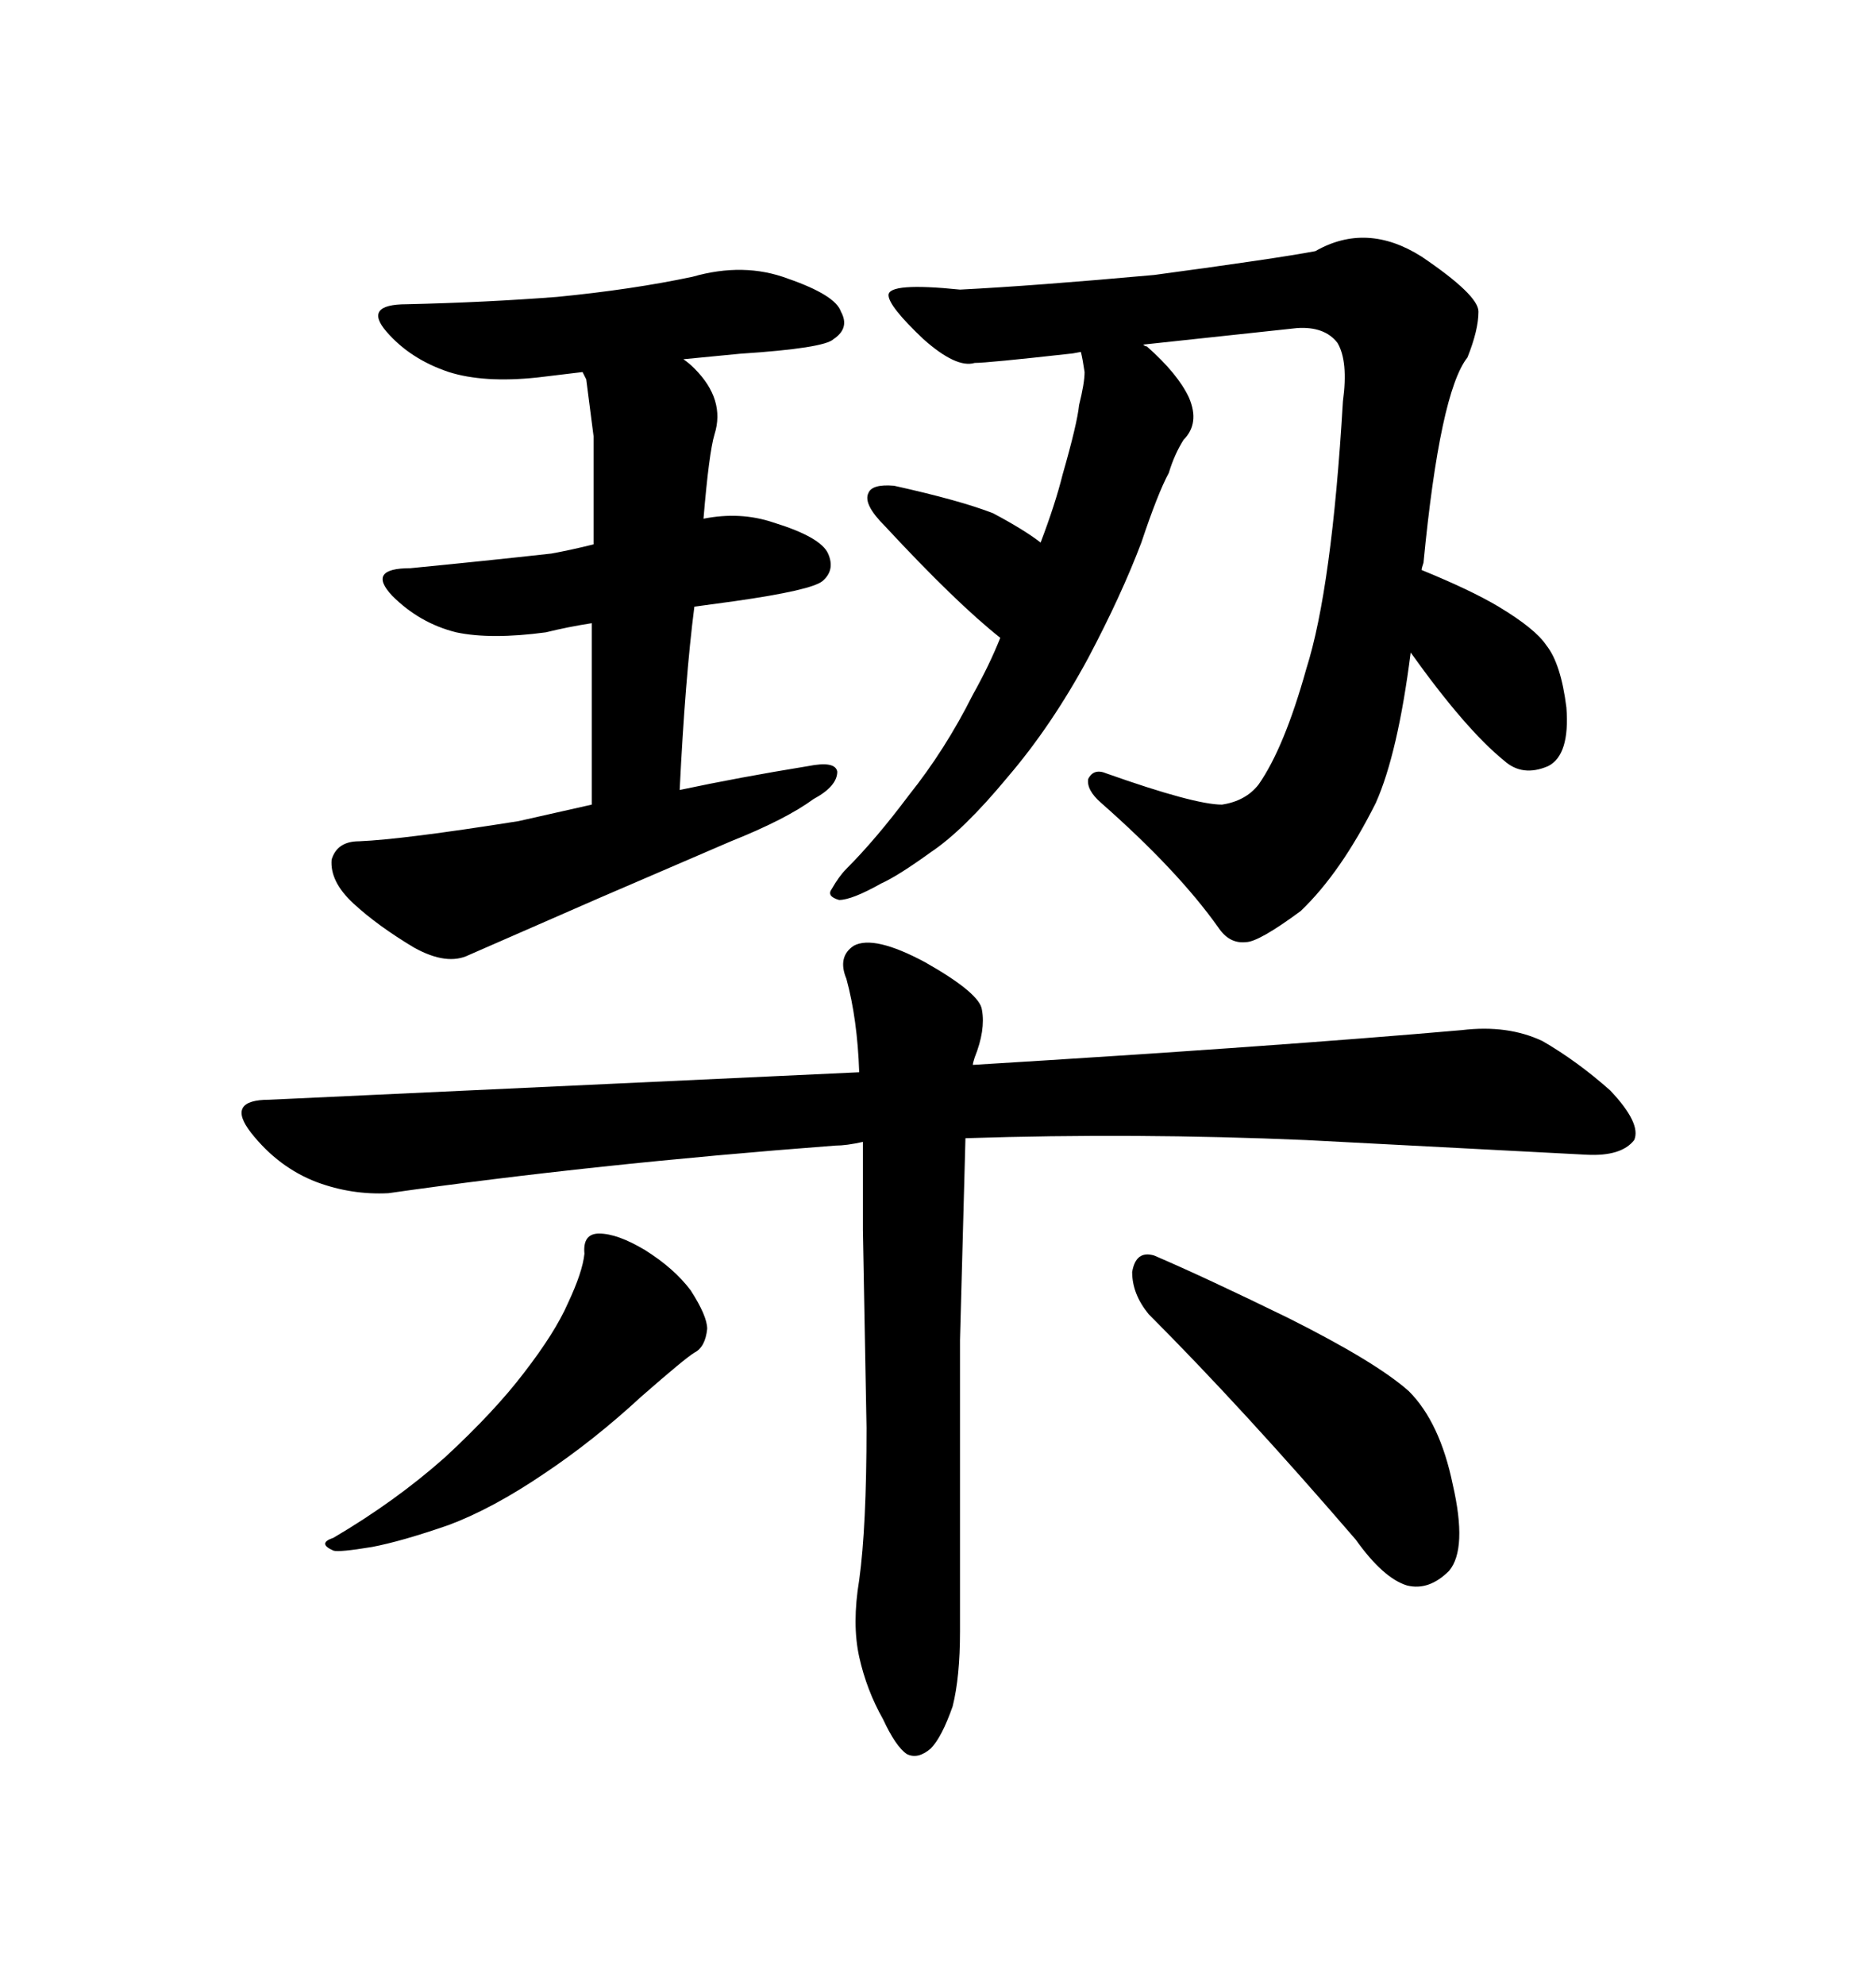 <svg xmlns="http://www.w3.org/2000/svg" xmlns:xlink="http://www.w3.org/1999/xlink" width="300" height="317.285"><path d="M43.07 175.78L137.40 171.39Q137.11 162.89 135.35 156.45L135.35 156.45Q133.89 152.93 136.52 151.17L136.52 151.17Q139.75 149.41 147.95 153.81L147.95 153.81Q156.74 158.79 157.03 161.43L157.03 161.43Q157.62 164.65 155.86 169.04L155.86 169.04Q155.57 169.92 155.57 170.21L155.57 170.21Q203.61 167.29 233.79 164.65L233.79 164.65Q241.11 163.77 246.68 166.41L246.68 166.41Q252.25 169.63 257.52 174.32L257.52 174.32Q262.50 179.59 261.33 182.23L261.33 182.23Q259.28 184.86 253.71 184.57L253.71 184.57L208.89 182.23Q181.64 181.05 154.39 181.93L154.39 181.93L153.52 214.16L153.52 260.74Q153.52 268.07 152.34 272.75L152.34 272.75Q150.59 277.73 148.83 279.49L148.83 279.49Q146.78 281.25 145.02 280.37L145.02 280.37Q143.26 279.20 141.21 274.80L141.21 274.80Q138.57 270.12 137.40 264.84L137.40 264.84Q136.23 259.57 137.40 252.54L137.40 252.54Q138.57 244.04 138.57 228.22L138.57 228.22L137.99 196.58L137.99 182.52Q135.35 183.11 133.59 183.11L133.59 183.11Q94.92 186.04 62.11 190.72L62.11 190.72Q56.25 191.02 50.68 188.96L50.68 188.96Q44.53 186.62 40.14 181.05L40.14 181.05Q36.04 175.78 43.07 175.78L43.07 175.78ZM93.46 200.39L93.46 200.39Q93.16 197.17 95.80 197.17L95.80 197.17Q98.73 197.17 103.13 199.80L103.13 199.80Q107.81 202.73 110.45 206.25L110.45 206.25Q113.09 210.35 113.09 212.40L113.09 212.40Q112.79 215.33 111.04 216.21L111.04 216.21Q109.57 217.09 102.54 223.24L102.54 223.24Q94.92 230.27 87.01 235.55L87.01 235.55Q78.81 241.11 71.78 243.75L71.78 243.75Q64.16 246.39 59.47 247.27L59.47 247.27Q54.20 248.14 53.32 247.85L53.32 247.85Q50.68 246.68 53.32 245.80L53.32 245.80Q63.28 239.94 71.19 232.91L71.19 232.91Q79.10 225.59 83.79 219.43L83.79 219.43Q88.77 212.99 90.82 208.30L90.82 208.30Q93.16 203.32 93.46 200.39ZM183.69 210.06L183.69 210.06Q181.05 206.84 181.05 203.32L181.05 203.32Q181.64 199.80 184.57 200.68L184.57 200.68Q192.77 204.20 205.96 210.64L205.96 210.64Q220.02 217.68 225.29 222.36L225.29 222.36Q230.27 227.34 232.32 237.30L232.32 237.30Q234.67 247.56 231.74 251.07L231.74 251.07Q228.52 254.30 225 253.42L225 253.42Q221.19 252.25 216.80 246.09L216.80 246.09Q198.63 225 183.69 210.06ZM214.75 64.16L214.75 64.16Q215.63 57.71 213.87 54.79L213.87 54.79Q211.82 52.15 207.42 52.44L207.42 52.44L182.81 55.08Q183.11 55.37 183.40 55.37L183.40 55.37Q188.38 59.77 190.14 63.57L190.14 63.57Q191.89 67.68 189.26 70.31L189.26 70.31Q187.79 72.66 186.91 75.59L186.91 75.59Q185.16 78.81 182.52 86.72L182.52 86.72Q179.30 95.21 174.02 105.18L174.02 105.18Q168.16 116.02 161.13 124.22L161.13 124.22Q154.10 132.71 148.83 136.23L148.83 136.23Q143.55 140.04 140.92 141.21L140.92 141.21Q136.23 143.85 134.18 143.85L134.18 143.85Q132.13 143.26 133.01 142.09L133.01 142.09Q134.18 140.04 135.35 138.87L135.35 138.87Q140.04 134.18 145.31 127.15L145.31 127.15Q151.17 119.82 155.57 111.04L155.57 111.04Q158.20 106.35 159.96 101.95L159.96 101.95Q152.93 96.39 141.50 84.08L141.50 84.08Q137.99 80.57 138.87 78.81L138.87 78.81Q139.45 77.34 142.97 77.64L142.97 77.64Q153.52 79.98 158.79 82.03L158.79 82.03Q163.77 84.67 166.41 86.72L166.41 86.72Q168.75 80.57 169.92 75.88L169.92 75.88Q172.27 67.68 172.56 64.75L172.56 64.75Q173.44 61.23 173.44 59.47L173.44 59.47Q173.14 57.42 172.85 56.25L172.85 56.25Q171.39 56.54 171.09 56.54L171.09 56.54Q157.91 58.01 155.86 58.01L155.86 58.01Q152.93 58.89 147.66 54.20L147.66 54.20Q142.09 48.93 142.09 47.17L142.09 47.17Q142.09 45.12 153.52 46.29L153.52 46.29Q165.23 45.70 184.57 43.95L184.57 43.95Q204.20 41.31 210.35 40.14L210.35 40.14Q218.55 35.45 227.34 41.02L227.34 41.02Q236.43 47.17 236.43 49.80L236.43 49.80Q236.43 52.73 234.67 57.13L234.67 57.13Q230.27 62.70 227.64 89.94L227.64 89.94Q227.34 90.82 227.34 91.11L227.34 91.11Q235.25 94.34 239.65 96.97L239.65 96.97Q245.51 100.49 247.27 103.13L247.27 103.13Q249.61 106.05 250.49 113.09L250.49 113.09Q251.07 120.70 247.56 122.46L247.56 122.46Q243.46 124.22 240.53 121.58L240.53 121.58Q234.38 116.60 225.59 104.30L225.59 104.30Q223.54 120.41 220.02 128.32L220.02 128.32Q214.45 139.45 208.01 145.61L208.01 145.61Q201.27 150.59 199.22 150.59L199.22 150.59Q196.58 150.88 194.82 148.24L194.82 148.24Q188.38 139.16 176.07 128.32L176.07 128.32Q173.73 126.27 174.02 124.51L174.02 124.51Q174.90 122.75 176.95 123.63L176.95 123.63Q191.02 128.61 195.41 128.61L195.41 128.61Q199.22 128.03 201.27 125.39L201.27 125.39Q205.37 119.53 208.89 106.93L208.89 106.93Q212.99 94.04 214.75 64.16ZM108.69 126.27L108.69 126.27Q118.36 124.22 129.20 122.46L129.20 122.46Q133.59 121.58 133.89 123.34L133.89 123.34Q133.89 125.68 130.08 127.73L130.08 127.73Q125.68 130.96 116.89 134.47L116.89 134.47L95.80 143.55L75 152.64Q71.48 154.39 66.21 151.46L66.21 151.46Q60.35 147.95 56.54 144.43Q52.73 140.92 53.03 137.40L53.03 137.40Q53.91 134.47 57.42 134.47L57.42 134.47Q64.45 134.18 82.91 131.25L82.91 131.25L94.63 128.61L94.63 99.61Q90.82 100.20 87.30 101.07L87.30 101.07Q78.52 102.25 72.95 101.07L72.95 101.07Q67.09 99.61 62.70 95.21L62.70 95.21Q58.59 90.82 65.63 90.82L65.63 90.82Q77.64 89.65 88.18 88.48L88.18 88.48Q91.41 87.89 94.92 87.01L94.92 87.01L94.92 69.73L93.75 60.64L93.16 59.47L85.84 60.35Q77.34 61.23 71.78 59.47L71.78 59.47Q65.63 57.42 61.82 53.03L61.82 53.03Q58.01 48.63 65.04 48.63L65.04 48.63Q77.64 48.34 89.06 47.46L89.06 47.46Q101.07 46.29 110.74 44.24L110.74 44.24Q118.95 41.89 125.98 44.53L125.98 44.53Q133.59 47.17 134.47 49.80L134.47 49.80Q135.94 52.44 133.30 54.20L133.30 54.20Q131.84 55.66 118.36 56.54L118.36 56.54L109.28 57.42Q110.16 58.01 111.04 58.89L111.04 58.89Q116.02 63.87 114.26 69.43L114.26 69.43Q113.38 72.36 112.50 82.91L112.50 82.91Q118.36 81.74 123.63 83.50L123.63 83.50Q131.25 85.84 132.42 88.48L132.42 88.48Q133.59 91.11 131.54 92.87L131.54 92.87Q129.79 94.34 117.48 96.09L117.48 96.09L111.04 96.97Q109.57 108.40 108.69 126.27Z"/></svg>